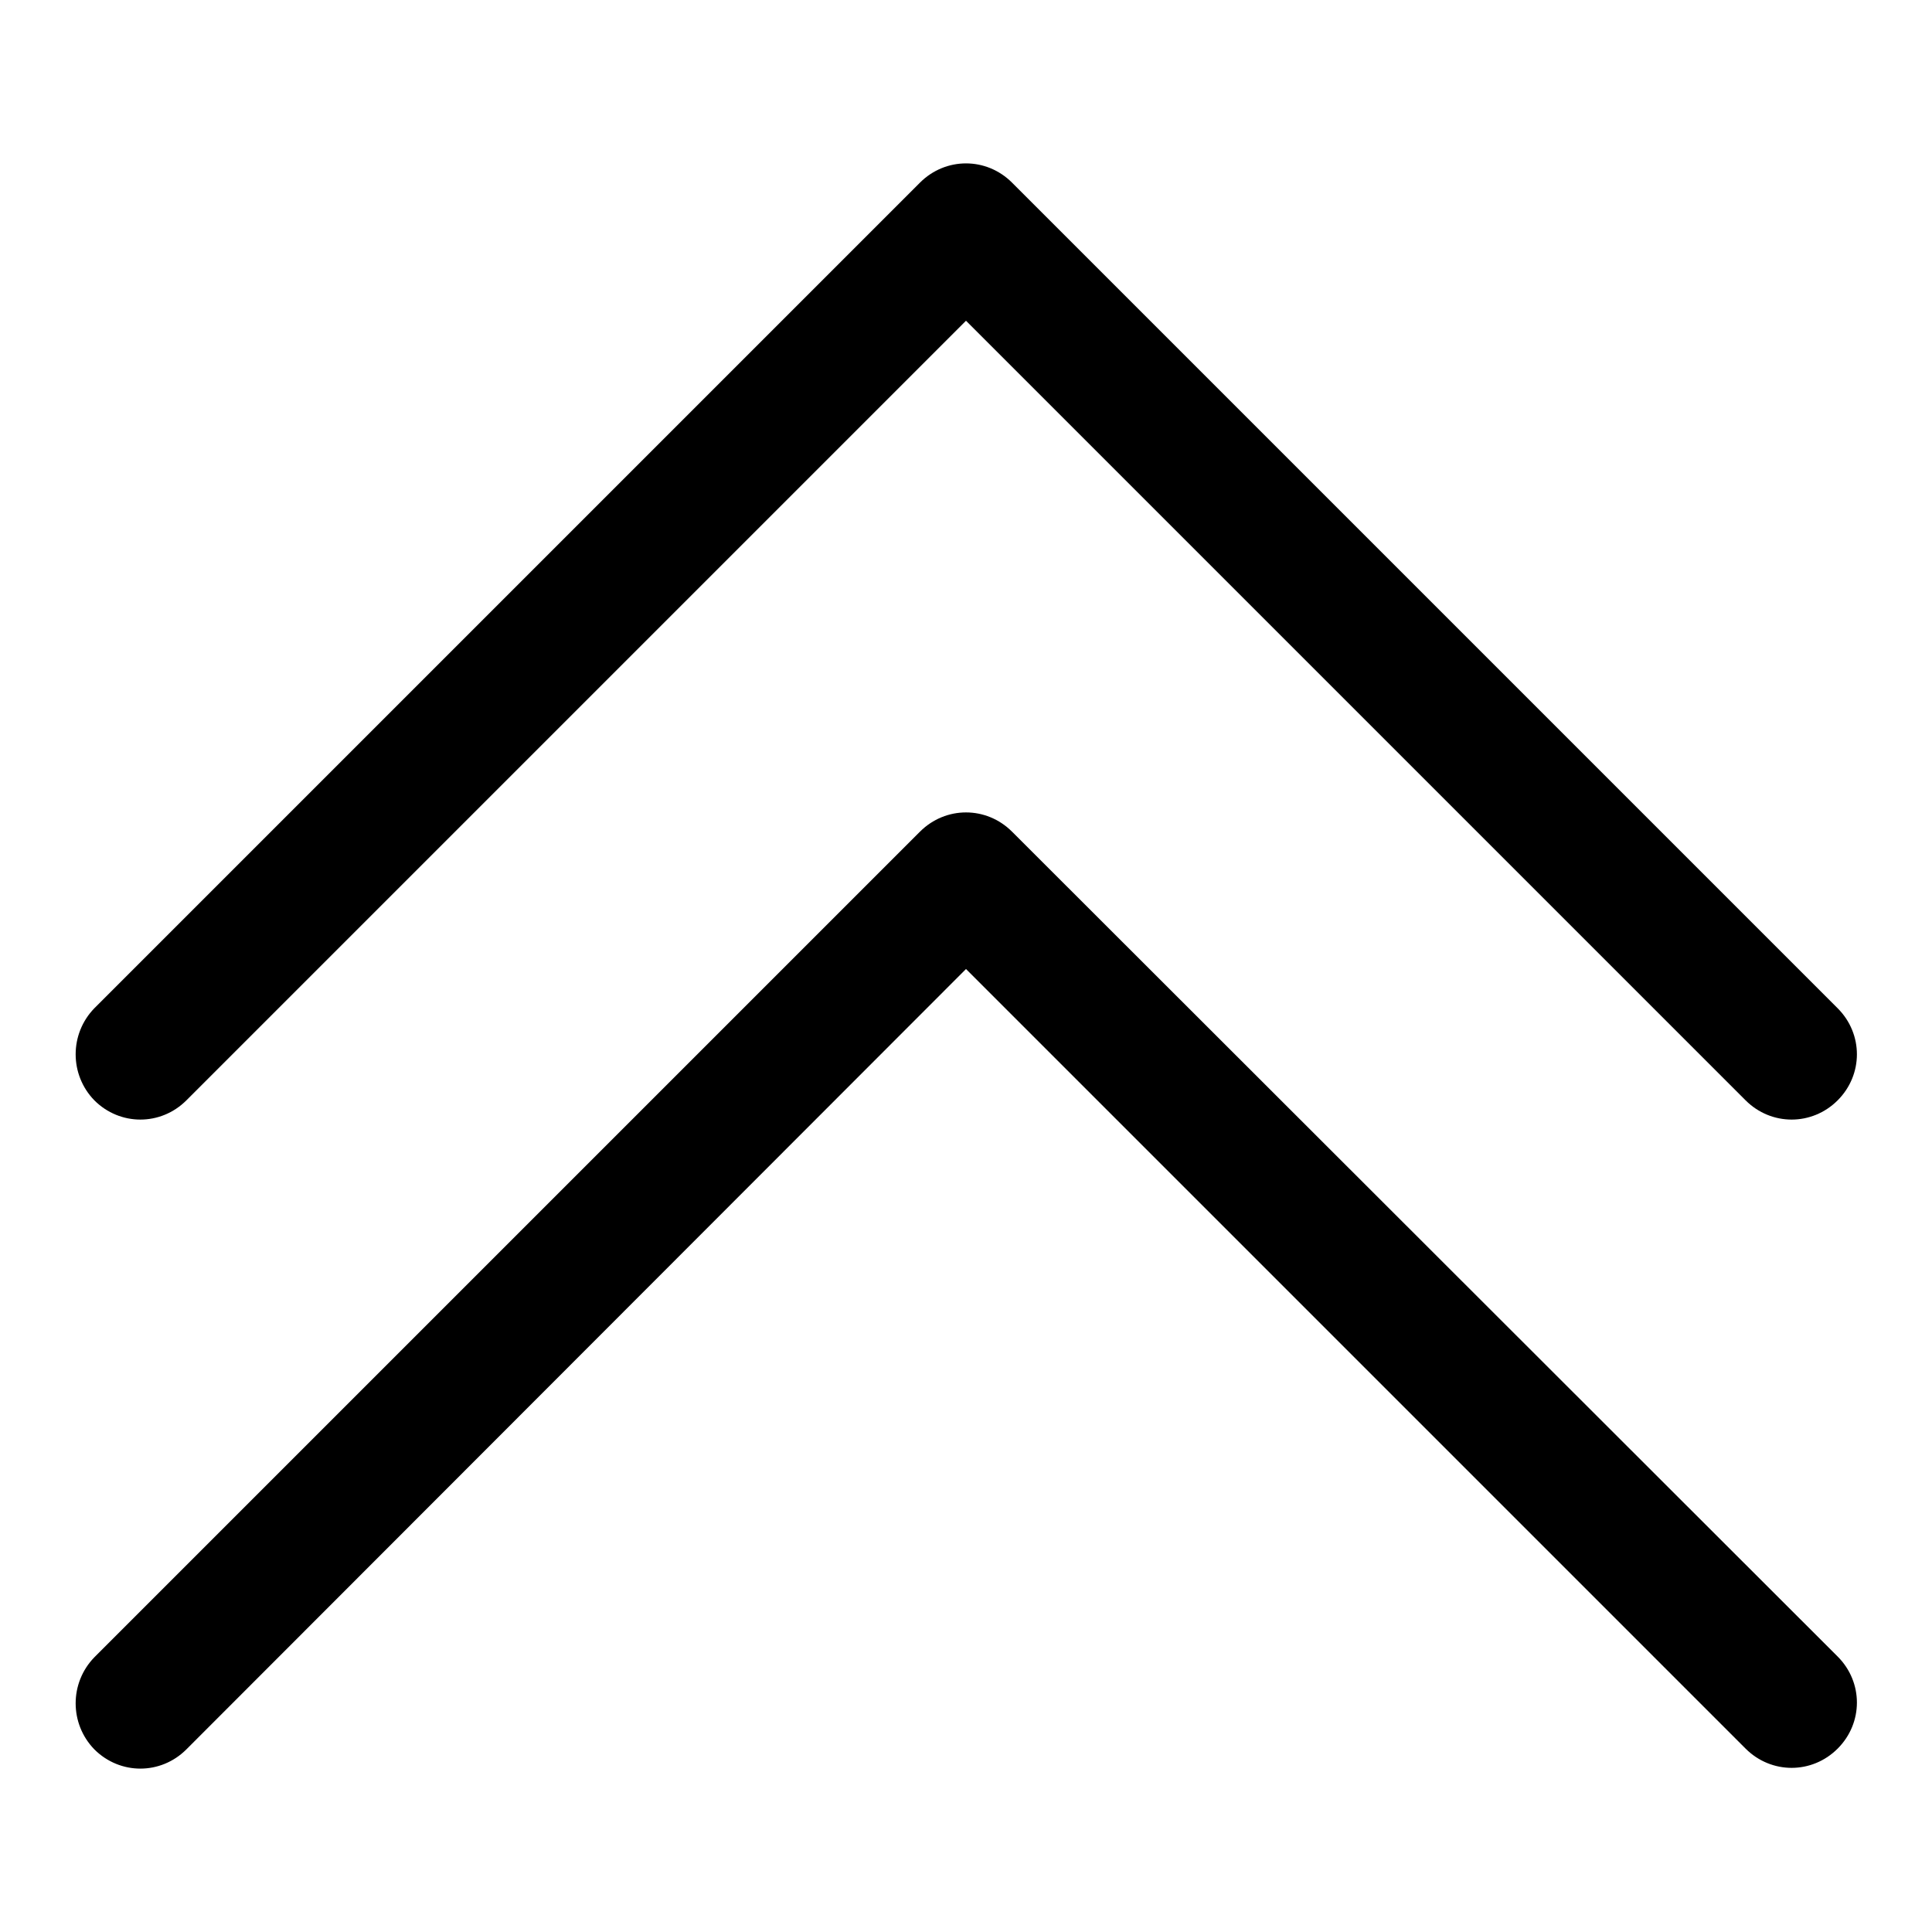 <?xml version="1.0" encoding="utf-8"?>
<!-- Svg Vector Icons : http://www.onlinewebfonts.com/icon -->
<!DOCTYPE svg PUBLIC "-//W3C//DTD SVG 1.1//EN" "http://www.w3.org/Graphics/SVG/1.1/DTD/svg11.dtd">
<svg version="1.1" xmlns="http://www.w3.org/2000/svg" xmlns:xlink="http://www.w3.org/1999/xlink" x="0px" y="0px" viewBox="0 0 256 256" enable-background="new 0 0 256 256" xml:space="preserve">
<g> <path fill="#000000" d="M12.5,145.8c3.4,3.4,8.8,3.4,12.2,0L128,42.5l103.3,103.3c3.4,3.4,8.8,3.4,12.2,0c3.4-3.4,3.4-8.8,0-12.2 L134.1,24.2c-3.4-3.4-8.8-3.4-12.2,0L12.5,133.6C9.2,137,9.2,142.4,12.5,145.8z M12.5,231.8c3.4,3.4,8.8,3.4,12.2,0L128,128.4 l103.3,103.3c3.4,3.4,8.8,3.4,12.2,0c3.4-3.4,3.4-8.8,0-12.2L134.1,110.2c-3.4-3.4-8.8-3.4-12.2,0L12.5,219.6 C9.2,223,9.2,228.4,12.5,231.8z"/></g>
</svg>